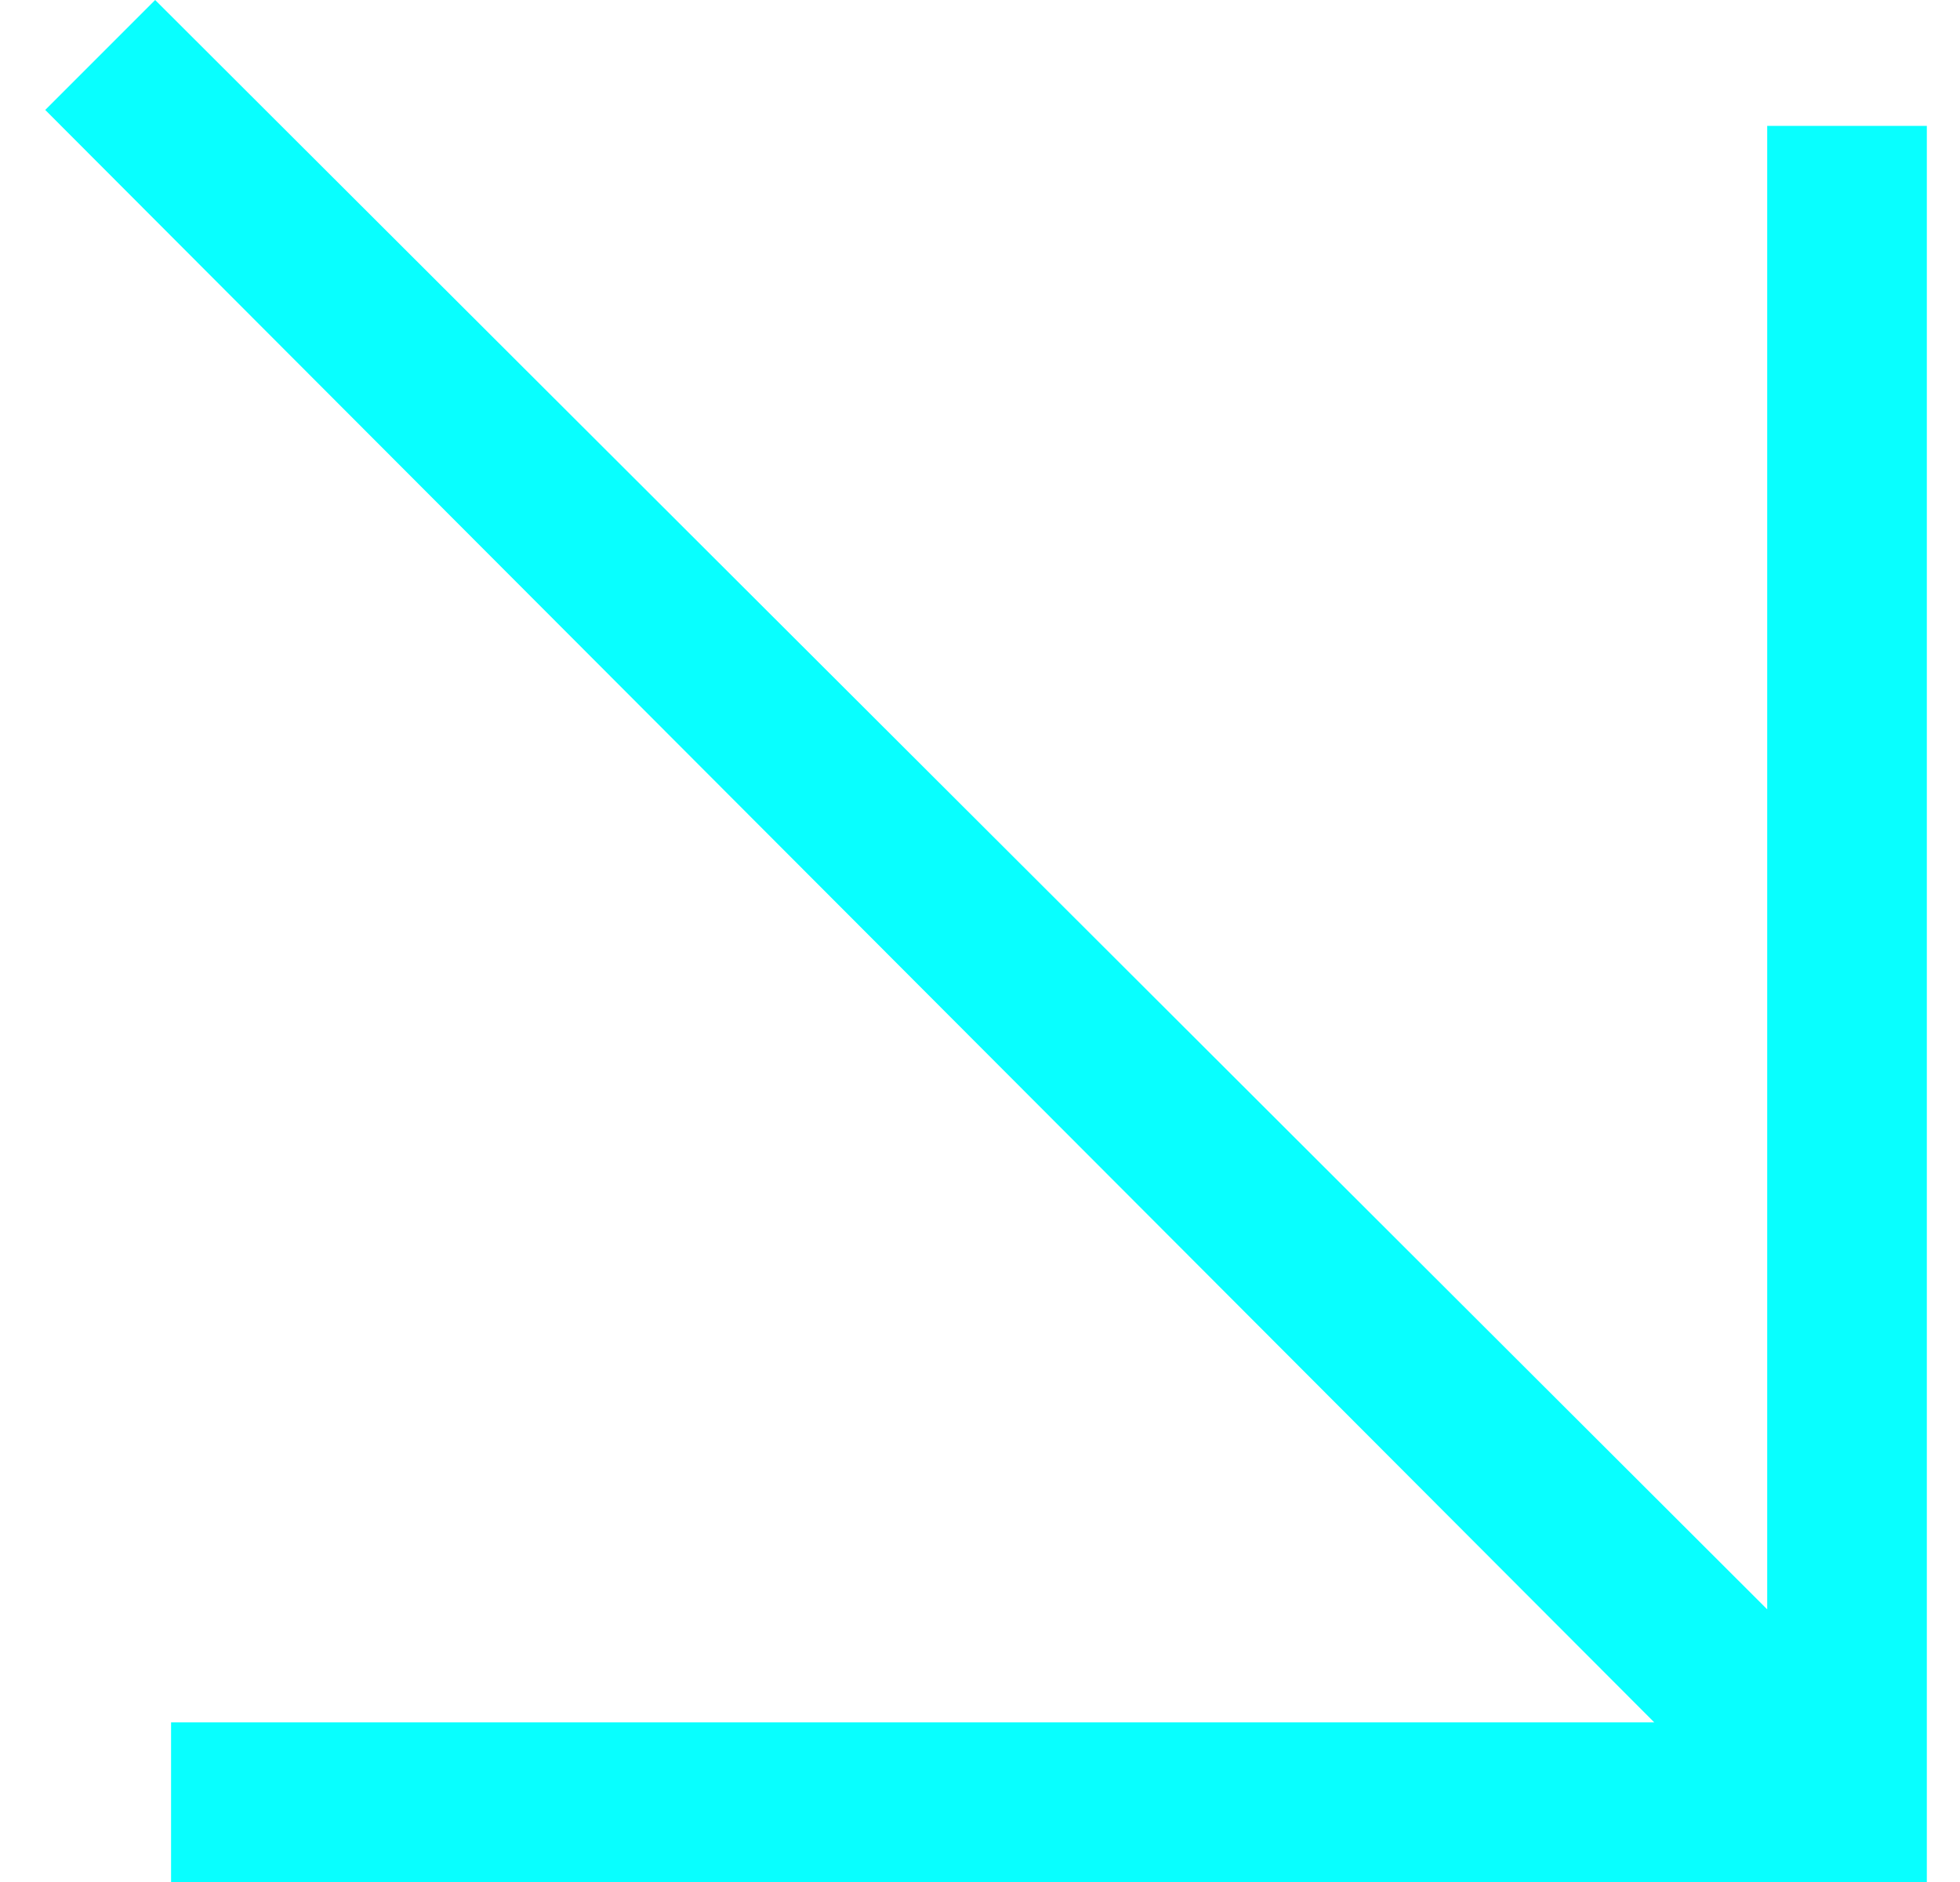 <svg xmlns="http://www.w3.org/2000/svg" width="25" height="24" viewBox="0 0 25 24" fill="none">
  <path d="M0.577 1.402L1.979 -9.87803e-07L22.541 20.523L22.541 1.605L24.577 1.605L24.577 24L2.182 24L2.182 21.964L21.1 21.964L0.577 1.402Z" fill="#08FFFF"/>
</svg>